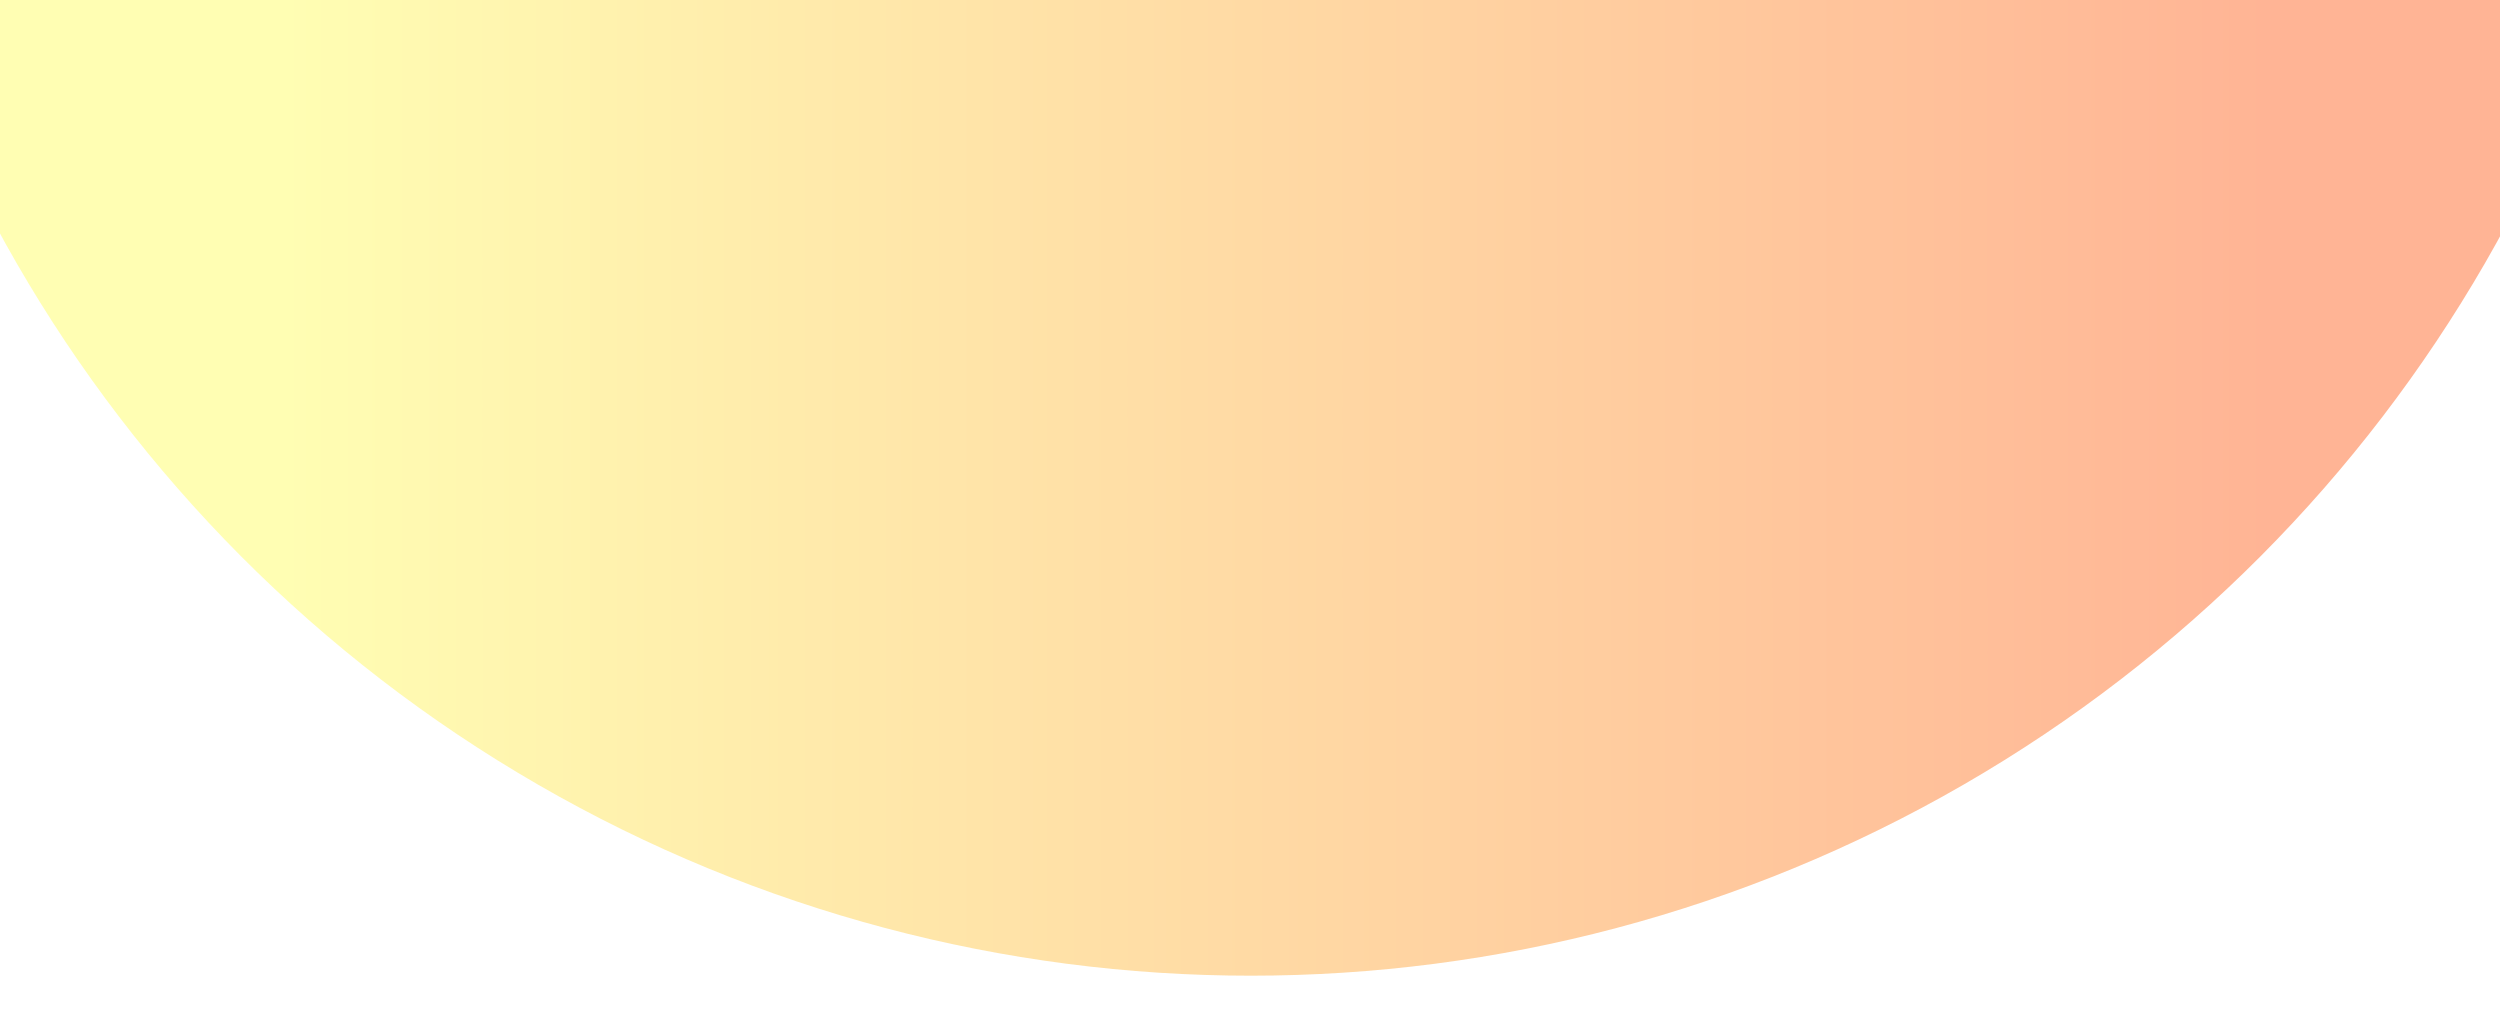 <svg width="1563" height="640" viewBox="0 0 1563 640" fill="none" xmlns="http://www.w3.org/2000/svg">
<g filter="url(#filter0_f_1786_2379)">
<circle cx="782" cy="-281" r="891" fill="url(#paint0_linear_1786_2379)" fill-opacity="0.6"/>
</g>
<defs>
<filter id="filter0_f_1786_2379" x="-139" y="-1202" width="1842" height="1842" filterUnits="userSpaceOnUse" color-interpolation-filters="sRGB">
<feFlood flood-opacity="0" result="BackgroundImageFix"/>
<feBlend mode="normal" in="SourceGraphic" in2="BackgroundImageFix" result="shape"/>
<feGaussianBlur stdDeviation="15" result="effect1_foregroundBlur_1786_2379"/>
</filter>
<linearGradient id="paint0_linear_1786_2379" x1="179" y1="81" x2="1419" y2="81" gradientUnits="userSpaceOnUse">
<stop stop-color="#FFFD80"/>
<stop offset="1" stop-color="#FF824E"/>
</linearGradient>
</defs>
</svg>
